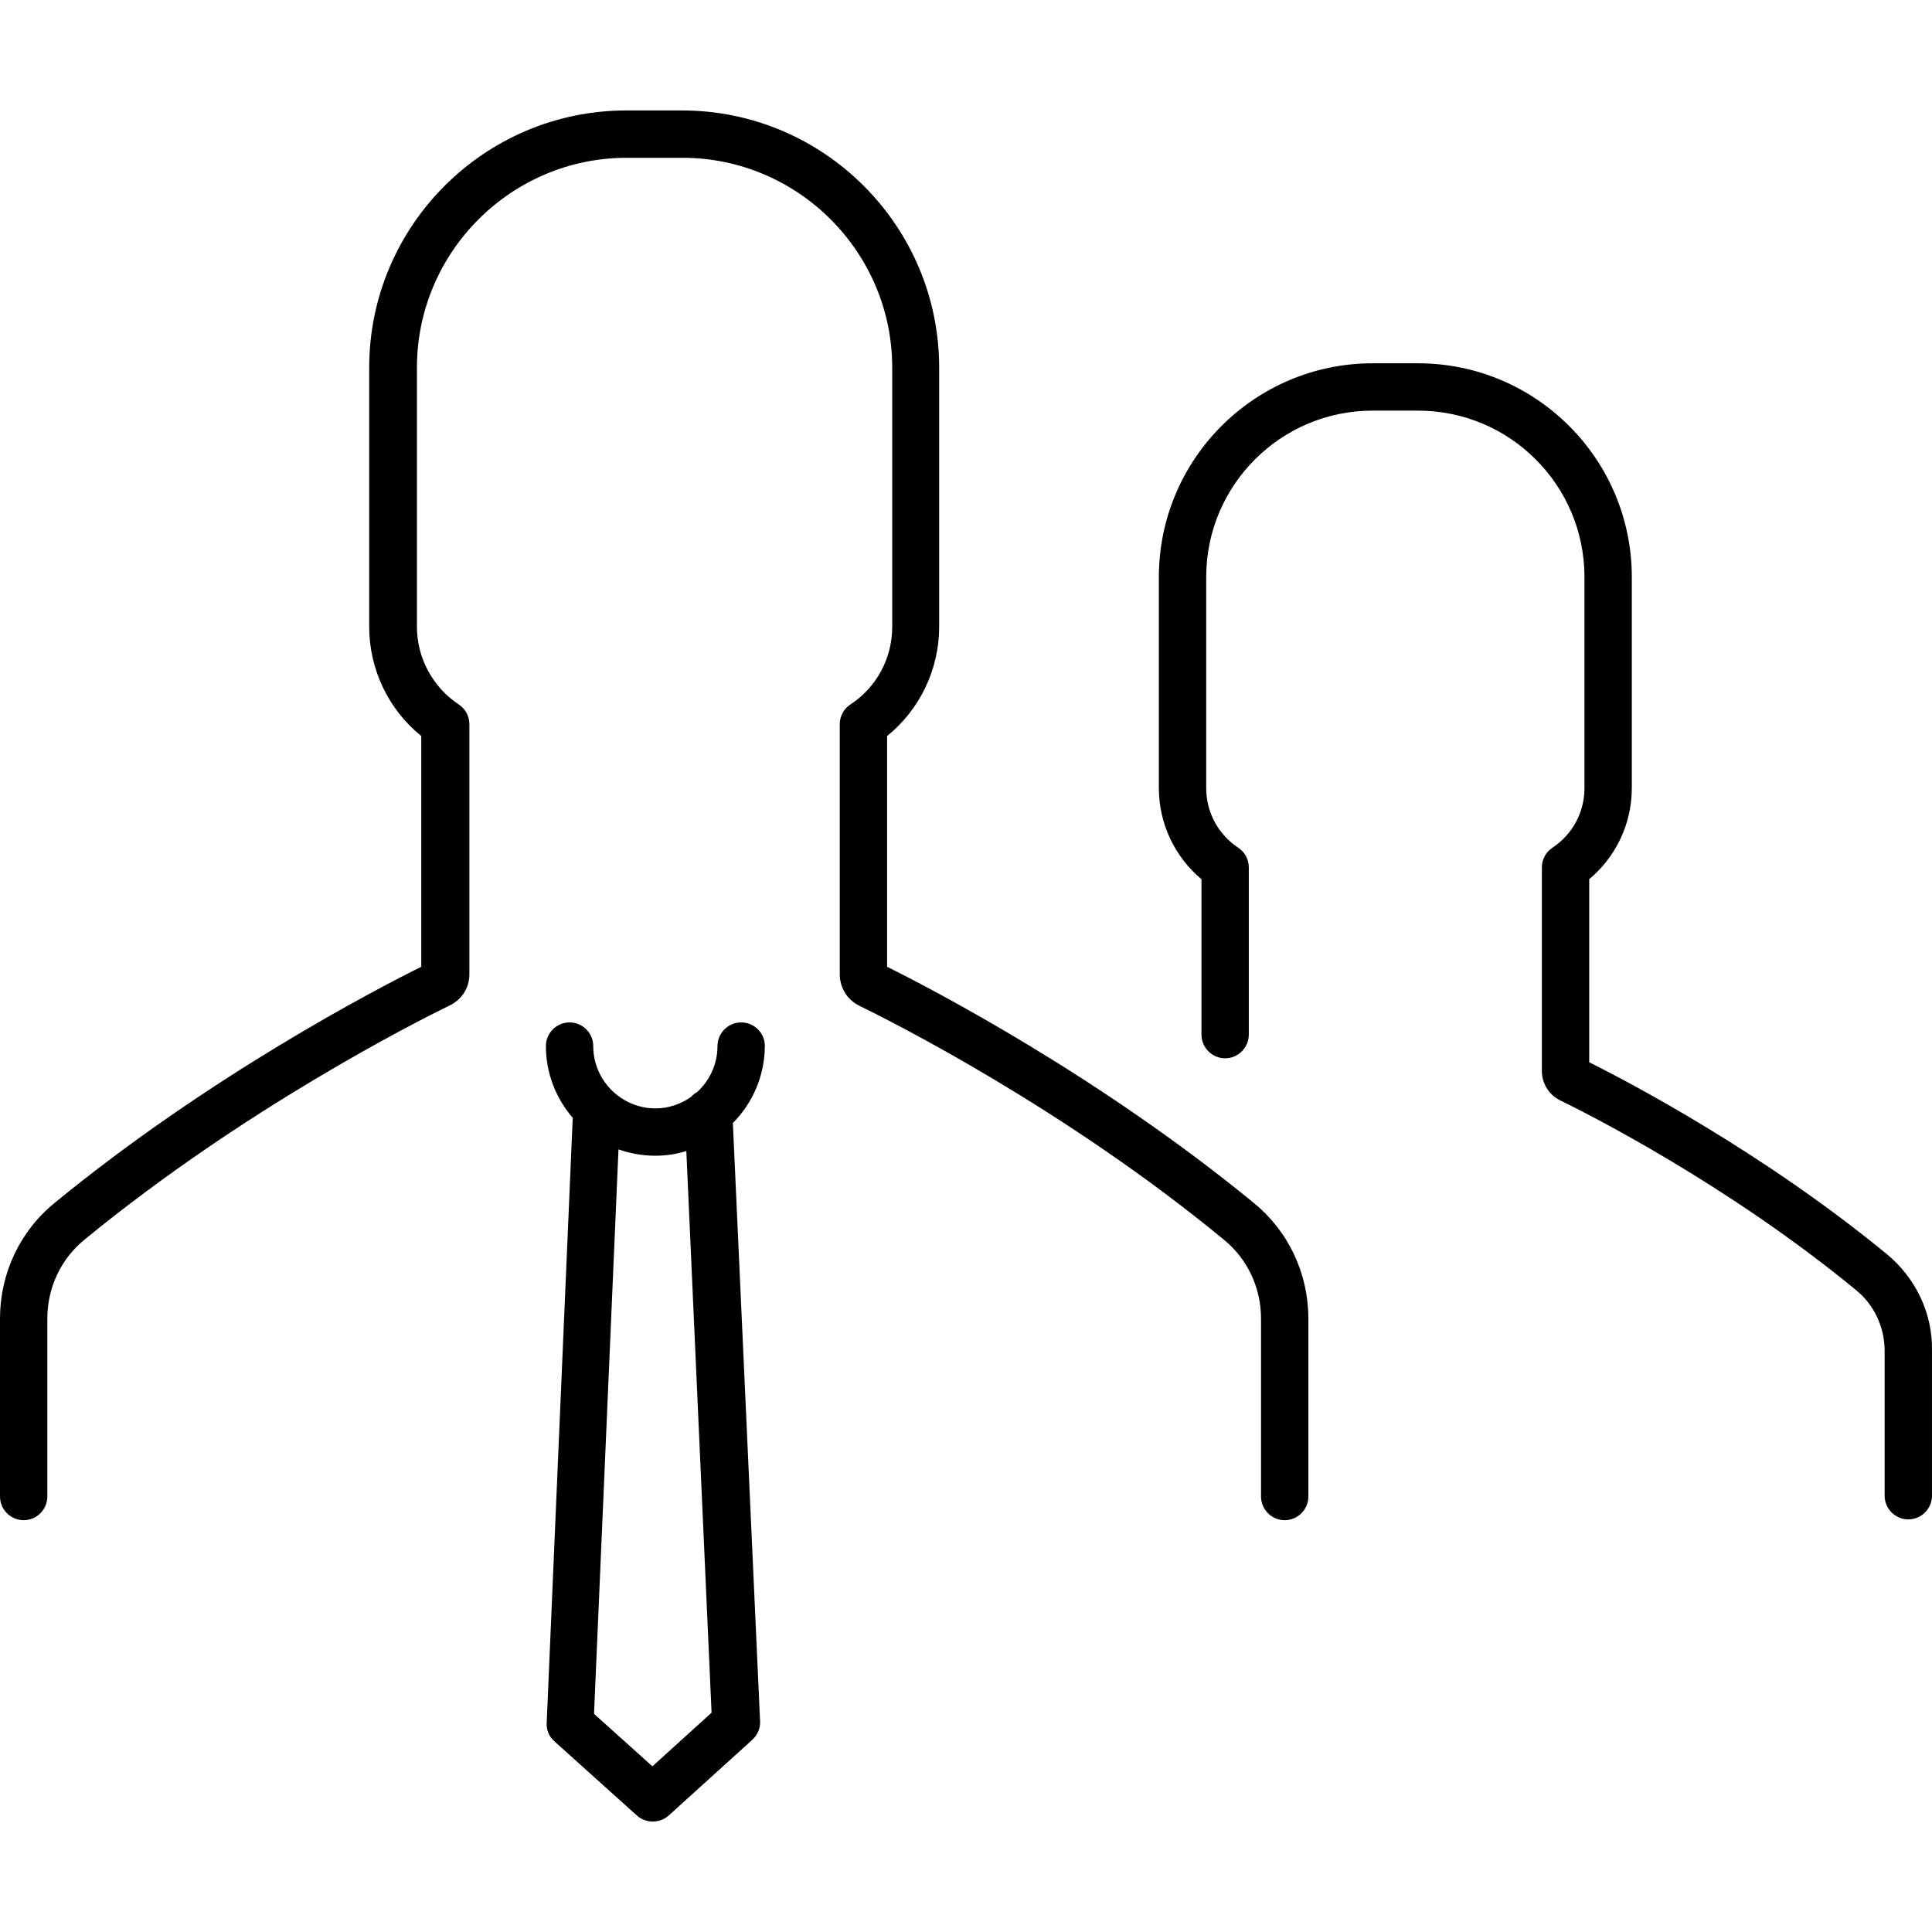 <?xml version="1.0" encoding="iso-8859-1"?>
<!-- Generator: Adobe Illustrator 19.0.0, SVG Export Plug-In . SVG Version: 6.00 Build 0)  -->
<svg version="1.1" id="Layer_1" xmlns="http://www.w3.org/2000/svg" xmlns:xlink="http://www.w3.org/1999/xlink" x="0px" y="0px"
	 viewBox="0 0 489.807 489.807" style="enable-background:new 0 0 489.807 489.807;" xml:space="preserve">
<g>
	<g>
		<path d="M317.9,305.003c-39.1-32.1-81.3-54.1-93-59.9v-58.5c8.3-6.7,13.2-16.9,13.2-27.7v-65.7c0-36-29.3-65.2-65.2-65.2h-14.1
			c-36,0-65.2,29.3-65.2,65.2v65.7c0,10.8,4.9,21,13.2,27.7v58.5c-11.7,5.8-53.9,27.8-93,59.9c-8.8,7.2-13.8,17.9-13.8,29.3v45.1
			c0,3.3,2.7,6,6,6s6-2.7,6-6v-45.1c0-7.8,3.4-15.1,9.4-20c40.3-33.1,84-55.2,92.4-59.3c3.3-1.5,5.2-4.6,5.2-8v-63.4
			c0-2-1-3.9-2.7-5c-6.6-4.4-10.6-11.8-10.6-19.7v-65.7c0-29.3,23.9-53.2,53.2-53.2H173c29.3,0,53.2,23.9,53.2,53.2v65.7
			c0,7.9-3.9,15.3-10.6,19.7c-1.7,1.1-2.7,3-2.7,5v63.4c0,3.4,1.9,6.5,5,8c8.4,4.1,52.1,26.1,92.4,59.3c6,4.9,9.4,12.2,9.4,20v45.1
			c0,3.3,2.7,6,6,6s6-2.7,6-6v-45.1C331.7,322.903,326.7,312.203,317.9,305.003z"/>
	</g>
</g>
<g>
	<g>
		<path d="M478.3,317.903c-31.3-25.7-65-43.4-75.4-48.6v-46.4c6.8-5.7,10.8-14.1,10.8-23.1v-53.5c0-29.9-24.3-54.2-54.2-54.2H348
			c-29.9,0-54.2,24.3-54.2,54.2v53.5c0,9,4,17.4,10.8,23.1v39.4c0,3.3,2.7,6,6,6s6-2.7,6-6v-42.4c0-2-1-3.9-2.7-5
			c-5.1-3.4-8.1-9-8.1-15.1v-53.5c0-23.3,18.9-42.2,42.2-42.2h11.5c23.3,0,42.2,18.9,42.2,42.2v53.5c0,6.1-3,11.7-8.1,15.1
			c-1.7,1.1-2.7,3-2.7,5v51.6c0,3.2,1.8,6.1,4.7,7.5c6.8,3.3,42.3,21.2,75,48.1c4.6,3.8,7.2,9.4,7.2,15.4v36.7c0,3.3,2.7,6,6,6
			s6-2.7,6-6v-36.7C490,333.003,485.7,324.003,478.3,317.903z"/>
	</g>
</g>
<g>
	<g>
		<path d="M193.9,265.103c0-3.2-2.7-5.9-6-5.9c-3.3,0-6,2.7-6,6c0,4.6-2,8.8-5.2,11.7c-0.6,0.3-1.1,0.7-1.5,1.2
			c-2.6,1.8-5.7,2.9-9,2.9c-8.7,0-15.8-7.1-15.8-15.8c0-3.3-2.7-6-6-6c-3.3,0-6,2.7-6,6c0,7,2.6,13.3,6.8,18.2l-6.6,153.4
			c-0.1,1.8,0.6,3.5,2,4.7l20.9,18.8c1.1,1,2.6,1.5,4,1.5c1.4,0,2.9-0.5,4-1.5l21.2-19.2c1.3-1.2,2.1-2.9,2-4.7l-6.9-151.7
			C190.8,279.703,193.9,272.703,193.9,265.103z M165.4,447.803l-14.8-13.3l6.2-143.1c2.9,1,6,1.6,9.3,1.6c2.8,0,5.4-0.4,7.9-1.2
			l6.4,142.4L165.4,447.803z"/>
	</g>
</g>
<g>
</g>
<g>
</g>
<g>
</g>
<g>
</g>
<g>
</g>
<g>
</g>
<g>
</g>
<g>
</g>
<g>
</g>
<g>
</g>
<g>
</g>
<g>
</g>
<g>
</g>
<g>
</g>
<g>
</g>
</svg>

